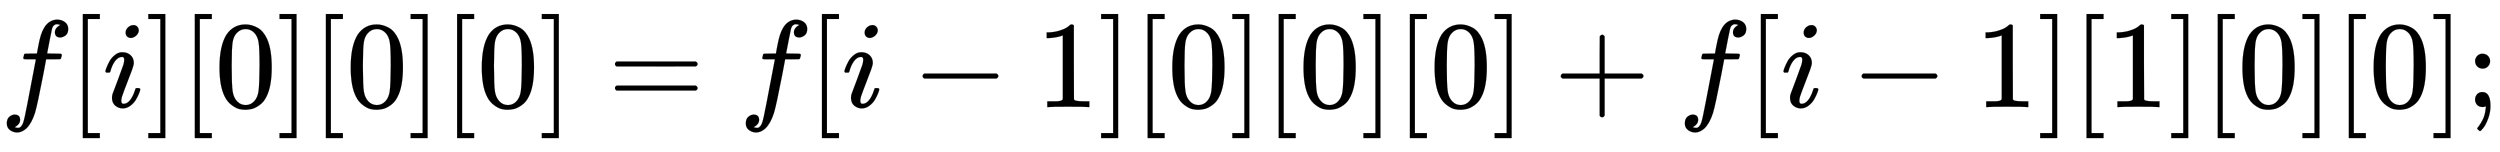 <svg xmlns:xlink="http://www.w3.org/1999/xlink" width="46.821ex" height="2.843ex" style="vertical-align: -0.838ex; font-size: 15px;" viewBox="0 -863.1 20158.9 1223.9" role="img" focusable="false" xmlns="http://www.w3.org/2000/svg">
<defs>
<path stroke-width="1" id="E1-MJMATHI-66" d="M118 -162Q120 -162 124 -164T135 -167T147 -168Q160 -168 171 -155T187 -126Q197 -99 221 27T267 267T289 382V385H242Q195 385 192 387Q188 390 188 397L195 425Q197 430 203 430T250 431Q298 431 298 432Q298 434 307 482T319 540Q356 705 465 705Q502 703 526 683T550 630Q550 594 529 578T487 561Q443 561 443 603Q443 622 454 636T478 657L487 662Q471 668 457 668Q445 668 434 658T419 630Q412 601 403 552T387 469T380 433Q380 431 435 431Q480 431 487 430T498 424Q499 420 496 407T491 391Q489 386 482 386T428 385H372L349 263Q301 15 282 -47Q255 -132 212 -173Q175 -205 139 -205Q107 -205 81 -186T55 -132Q55 -95 76 -78T118 -61Q162 -61 162 -103Q162 -122 151 -136T127 -157L118 -162Z"></path>
<path stroke-width="1" id="E1-MJMAIN-5B" d="M118 -250V750H255V710H158V-210H255V-250H118Z"></path>
<path stroke-width="1" id="E1-MJMATHI-69" d="M184 600Q184 624 203 642T247 661Q265 661 277 649T290 619Q290 596 270 577T226 557Q211 557 198 567T184 600ZM21 287Q21 295 30 318T54 369T98 420T158 442Q197 442 223 419T250 357Q250 340 236 301T196 196T154 83Q149 61 149 51Q149 26 166 26Q175 26 185 29T208 43T235 78T260 137Q263 149 265 151T282 153Q302 153 302 143Q302 135 293 112T268 61T223 11T161 -11Q129 -11 102 10T74 74Q74 91 79 106T122 220Q160 321 166 341T173 380Q173 404 156 404H154Q124 404 99 371T61 287Q60 286 59 284T58 281T56 279T53 278T49 278T41 278H27Q21 284 21 287Z"></path>
<path stroke-width="1" id="E1-MJMAIN-5D" d="M22 710V750H159V-250H22V-210H119V710H22Z"></path>
<path stroke-width="1" id="E1-MJMAIN-30" d="M96 585Q152 666 249 666Q297 666 345 640T423 548Q460 465 460 320Q460 165 417 83Q397 41 362 16T301 -15T250 -22Q224 -22 198 -16T137 16T82 83Q39 165 39 320Q39 494 96 585ZM321 597Q291 629 250 629Q208 629 178 597Q153 571 145 525T137 333Q137 175 145 125T181 46Q209 16 250 16Q290 16 318 46Q347 76 354 130T362 333Q362 478 354 524T321 597Z"></path>
<path stroke-width="1" id="E1-MJMAIN-3D" d="M56 347Q56 360 70 367H707Q722 359 722 347Q722 336 708 328L390 327H72Q56 332 56 347ZM56 153Q56 168 72 173H708Q722 163 722 153Q722 140 707 133H70Q56 140 56 153Z"></path>
<path stroke-width="1" id="E1-MJMAIN-2212" d="M84 237T84 250T98 270H679Q694 262 694 250T679 230H98Q84 237 84 250Z"></path>
<path stroke-width="1" id="E1-MJMAIN-31" d="M213 578L200 573Q186 568 160 563T102 556H83V602H102Q149 604 189 617T245 641T273 663Q275 666 285 666Q294 666 302 660V361L303 61Q310 54 315 52T339 48T401 46H427V0H416Q395 3 257 3Q121 3 100 0H88V46H114Q136 46 152 46T177 47T193 50T201 52T207 57T213 61V578Z"></path>
<path stroke-width="1" id="E1-MJMAIN-2B" d="M56 237T56 250T70 270H369V420L370 570Q380 583 389 583Q402 583 409 568V270H707Q722 262 722 250T707 230H409V-68Q401 -82 391 -82H389H387Q375 -82 369 -68V230H70Q56 237 56 250Z"></path>
<path stroke-width="1" id="E1-MJMAIN-3B" d="M78 370Q78 394 95 412T138 430Q162 430 180 414T199 371Q199 346 182 328T139 310T96 327T78 370ZM78 60Q78 85 94 103T137 121Q202 121 202 8Q202 -44 183 -94T144 -169T118 -194Q115 -194 106 -186T95 -174Q94 -171 107 -155T137 -107T160 -38Q161 -32 162 -22T165 -4T165 4Q165 5 161 4T142 0Q110 0 94 18T78 60Z"></path>
</defs>
<g stroke="currentColor" fill="currentColor" stroke-width="0" transform="matrix(1 0 0 -1 0 0)">
 <use xlink:href="#E1-MJMATHI-66" x="0" y="0"></use>
 <use xlink:href="#E1-MJMAIN-5B" x="550" y="0"></use>
 <use xlink:href="#E1-MJMATHI-69" x="829" y="0"></use>
 <use xlink:href="#E1-MJMAIN-5D" x="1174" y="0"></use>
 <use xlink:href="#E1-MJMAIN-5B" x="1453" y="0"></use>
 <use xlink:href="#E1-MJMAIN-30" x="1731" y="0"></use>
 <use xlink:href="#E1-MJMAIN-5D" x="2232" y="0"></use>
 <use xlink:href="#E1-MJMAIN-5B" x="2510" y="0"></use>
 <use xlink:href="#E1-MJMAIN-30" x="2789" y="0"></use>
 <use xlink:href="#E1-MJMAIN-5D" x="3289" y="0"></use>
 <use xlink:href="#E1-MJMAIN-5B" x="3568" y="0"></use>
 <use xlink:href="#E1-MJMAIN-30" x="3846" y="0"></use>
 <use xlink:href="#E1-MJMAIN-5D" x="4347" y="0"></use>
 <use xlink:href="#E1-MJMAIN-3D" x="4903" y="0"></use>
 <use xlink:href="#E1-MJMATHI-66" x="5959" y="0"></use>
 <use xlink:href="#E1-MJMAIN-5B" x="6510" y="0"></use>
 <use xlink:href="#E1-MJMATHI-69" x="6788" y="0"></use>
 <use xlink:href="#E1-MJMAIN-2212" x="7356" y="0"></use>
 <use xlink:href="#E1-MJMAIN-31" x="8357" y="0"></use>
 <use xlink:href="#E1-MJMAIN-5D" x="8857" y="0"></use>
 <use xlink:href="#E1-MJMAIN-5B" x="9136" y="0"></use>
 <use xlink:href="#E1-MJMAIN-30" x="9414" y="0"></use>
 <use xlink:href="#E1-MJMAIN-5D" x="9915" y="0"></use>
 <use xlink:href="#E1-MJMAIN-5B" x="10193" y="0"></use>
 <use xlink:href="#E1-MJMAIN-30" x="10472" y="0"></use>
 <use xlink:href="#E1-MJMAIN-5D" x="10972" y="0"></use>
 <use xlink:href="#E1-MJMAIN-5B" x="11251" y="0"></use>
 <use xlink:href="#E1-MJMAIN-30" x="11529" y="0"></use>
 <use xlink:href="#E1-MJMAIN-5D" x="12030" y="0"></use>
 <use xlink:href="#E1-MJMAIN-2B" x="12530" y="0"></use>
 <use xlink:href="#E1-MJMATHI-66" x="13531" y="0"></use>
 <use xlink:href="#E1-MJMAIN-5B" x="14081" y="0"></use>
 <use xlink:href="#E1-MJMATHI-69" x="14360" y="0"></use>
 <use xlink:href="#E1-MJMAIN-2212" x="14928" y="0"></use>
 <use xlink:href="#E1-MJMAIN-31" x="15928" y="0"></use>
 <use xlink:href="#E1-MJMAIN-5D" x="16429" y="0"></use>
 <use xlink:href="#E1-MJMAIN-5B" x="16707" y="0"></use>
 <use xlink:href="#E1-MJMAIN-31" x="16986" y="0"></use>
 <use xlink:href="#E1-MJMAIN-5D" x="17486" y="0"></use>
 <use xlink:href="#E1-MJMAIN-5B" x="17765" y="0"></use>
 <use xlink:href="#E1-MJMAIN-30" x="18043" y="0"></use>
 <use xlink:href="#E1-MJMAIN-5D" x="18544" y="0"></use>
 <use xlink:href="#E1-MJMAIN-5B" x="18822" y="0"></use>
 <use xlink:href="#E1-MJMAIN-30" x="19101" y="0"></use>
 <use xlink:href="#E1-MJMAIN-5D" x="19601" y="0"></use>
 <use xlink:href="#E1-MJMAIN-3B" x="19880" y="0"></use>
</g>
</svg>